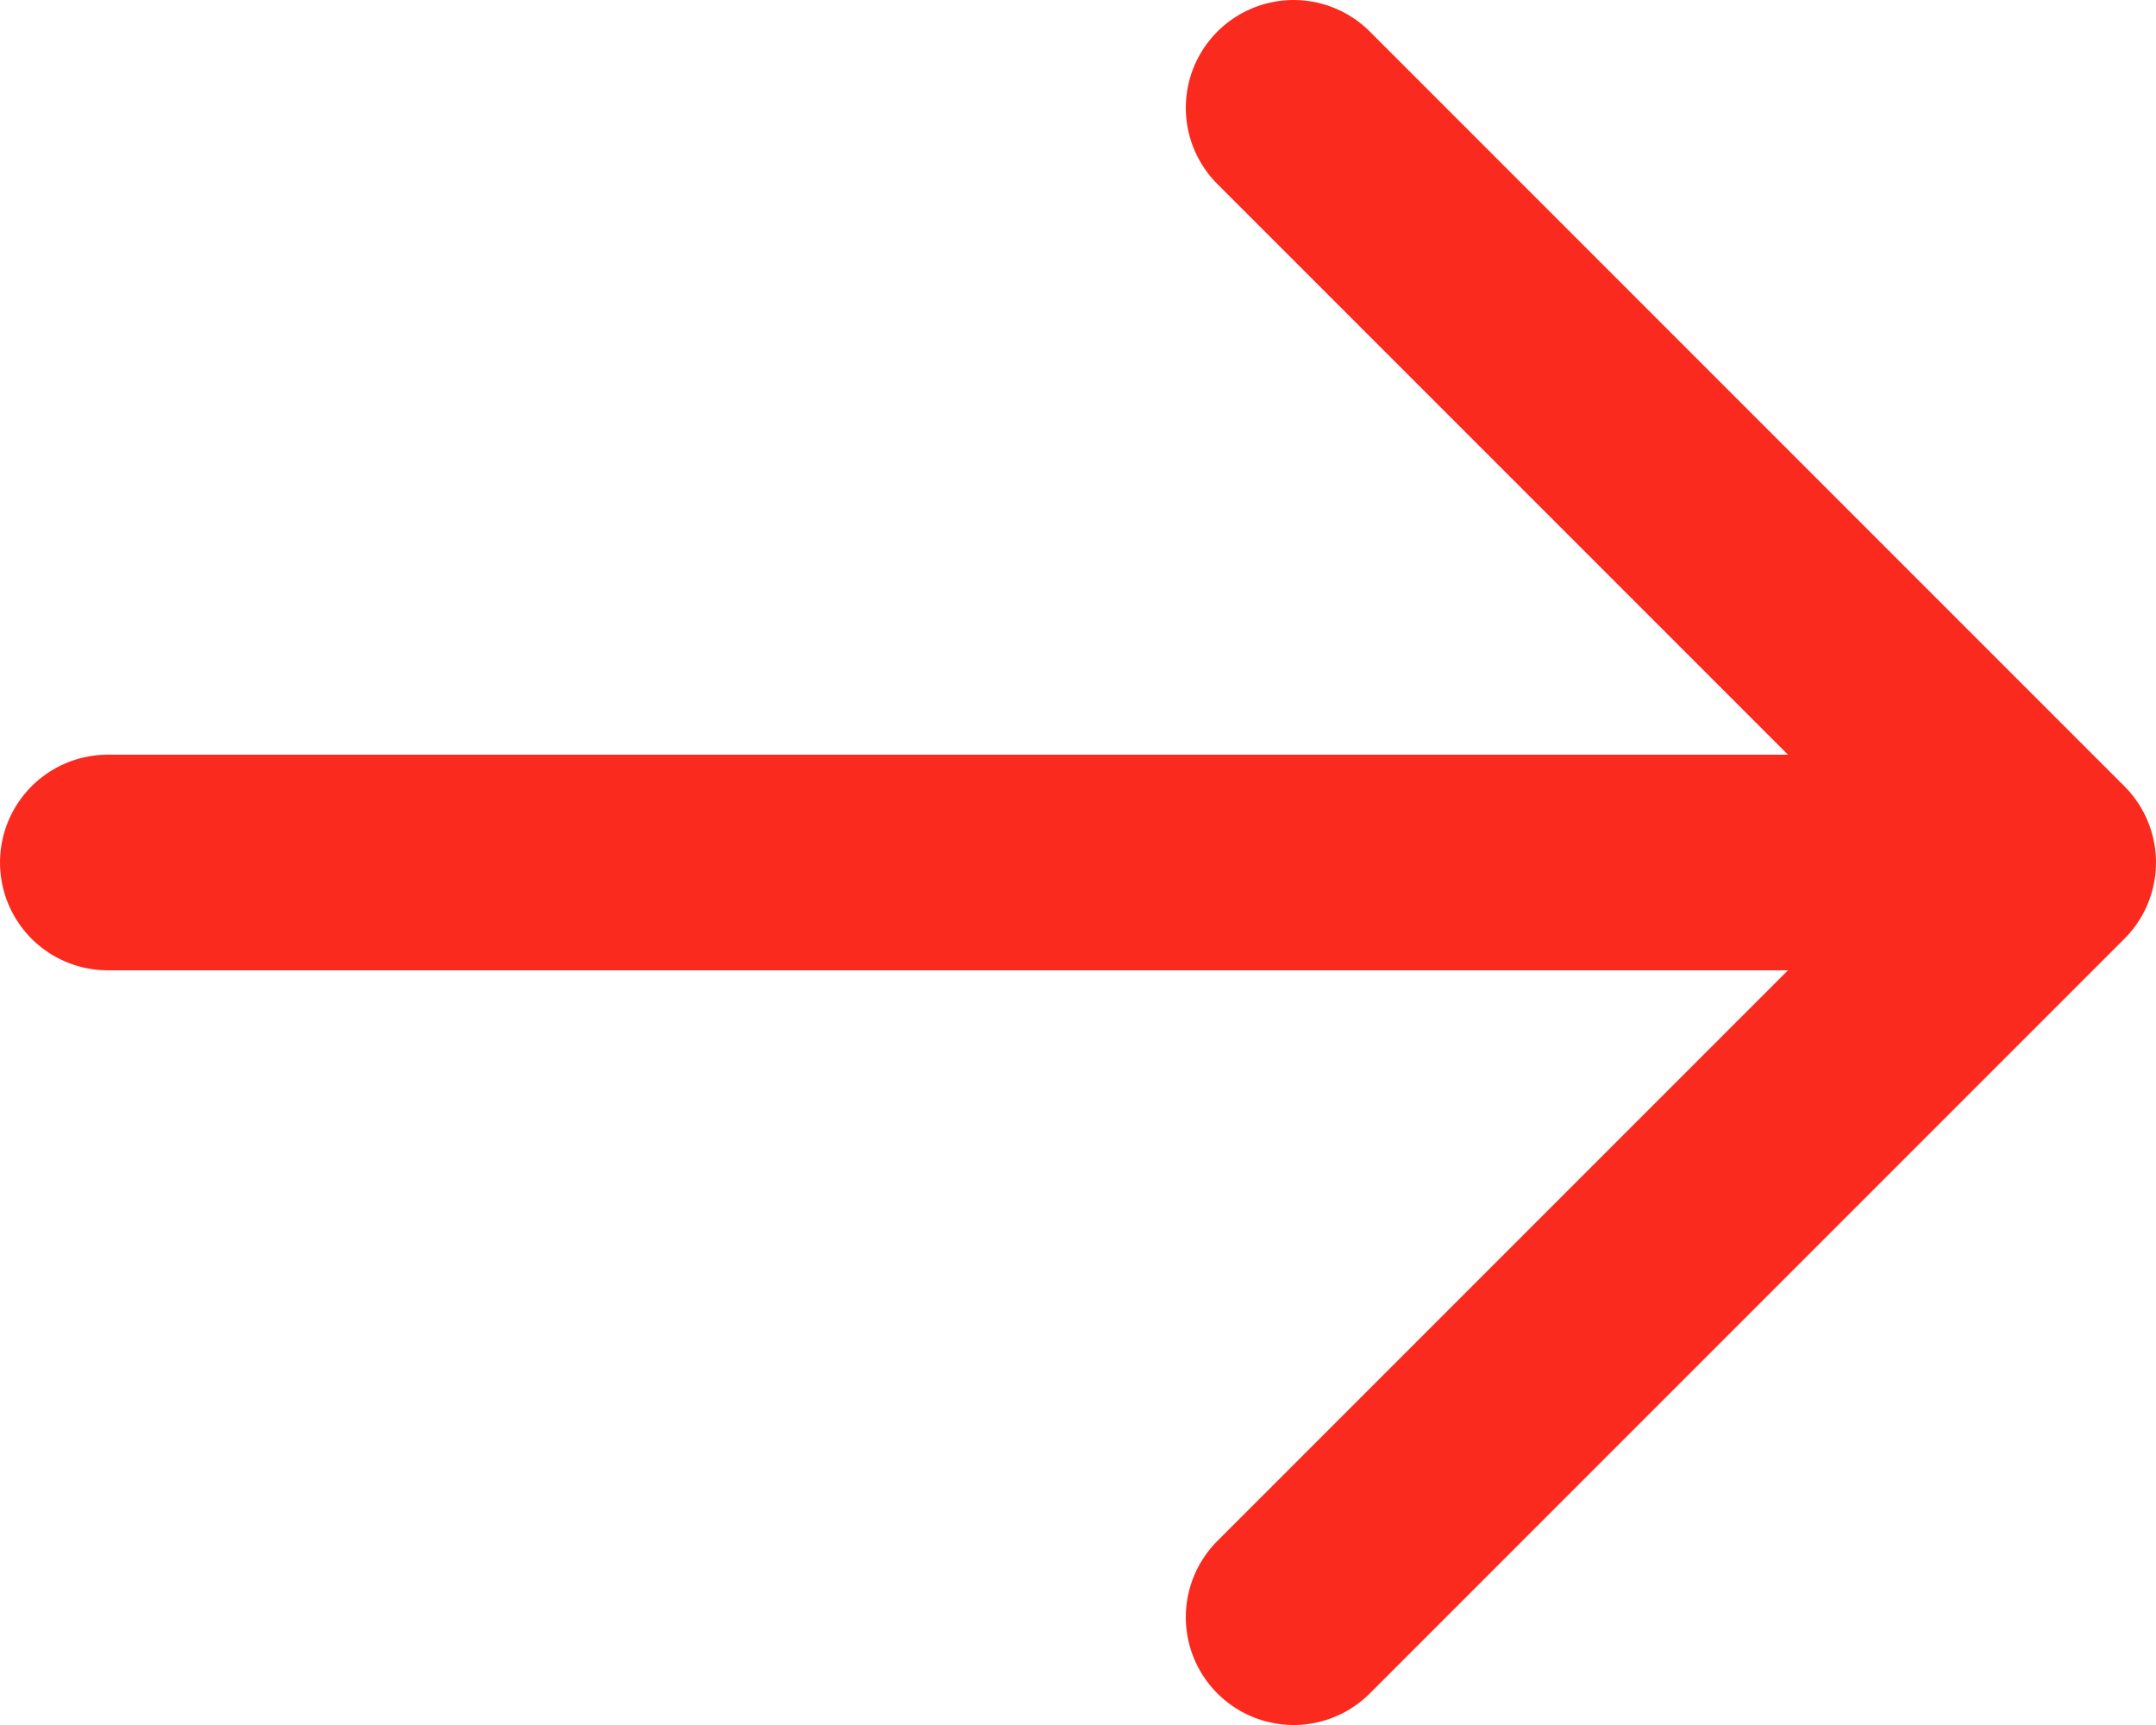 <svg width="20" height="16" viewBox="0 0 20 16" fill="none" xmlns="http://www.w3.org/2000/svg">
<path d="M1 8L18.5 8" stroke="#FB2A1E" stroke-width="2" stroke-linecap="round" stroke-linejoin="round"/>
<path d="M12 15L19 8L12 1" stroke="#FB2A1E" stroke-width="2" stroke-linecap="round" stroke-linejoin="round"/>
</svg>
